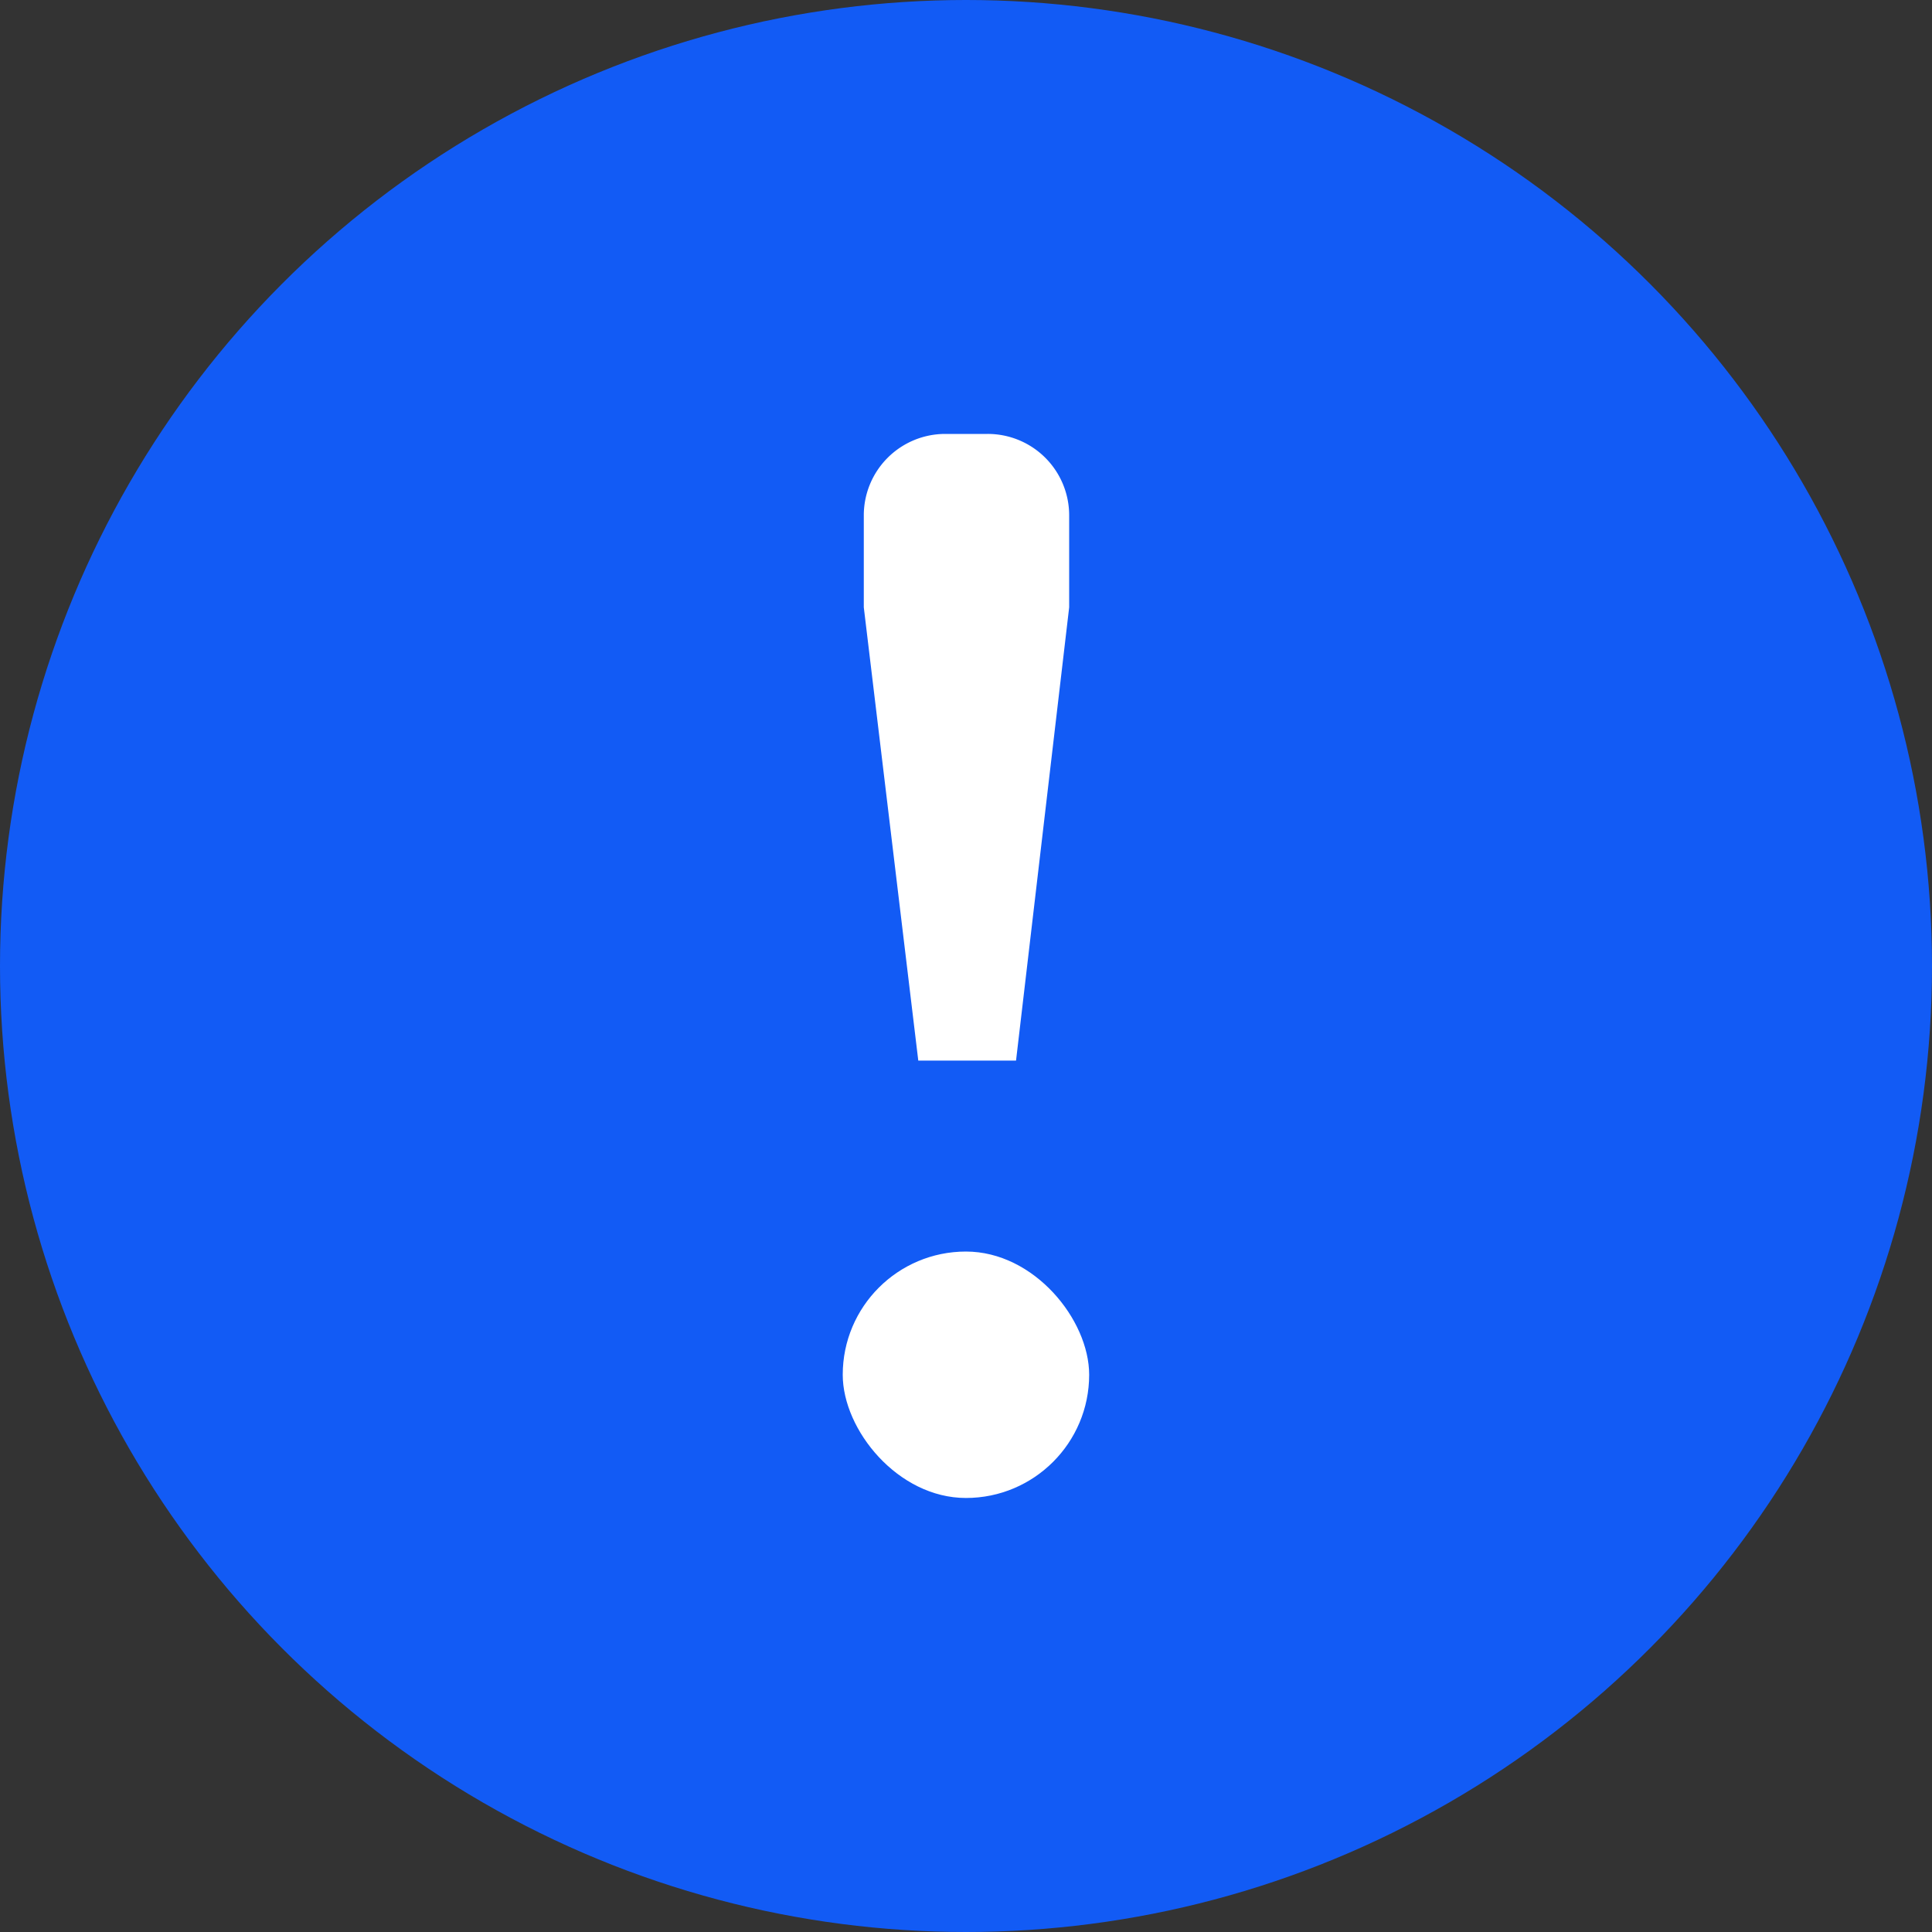 <svg id="icon" xmlns="http://www.w3.org/2000/svg" width="20" height="20" viewBox="0 0 20 20">
  <rect x="0" y="0" width="20" height="20" fill="#333333" stroke="none"/>
  <rect id="area" width="20" height="20" fill="none"/>
  <circle id="bg" cx="10" cy="10" r="10" fill="#125bf5"/>
  <g id="_" data-name="!" transform="translate(8.724 4.492)">
    <path id="パス_251" data-name="パス 251" d="M718.27,390.547h.44a.843.843,0,0,1,.844.844v.951l-.55,4.692h-1.012l-.564-4.692v-.951A.843.843,0,0,1,718.27,390.547Z" transform="translate(-717.21 -390.547)" fill="#fff"/>
    <rect id="長方形_301" data-name="長方形 301" width="2.551" height="2.551" rx="1.276" transform="translate(0 8.464)" fill="#fff"/>
  </g>
</svg>
